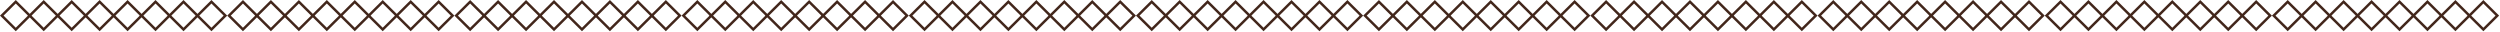 <svg width="1575" height="20" viewBox="0 0 1575 20" fill="none" xmlns="http://www.w3.org/2000/svg">
<path d="M2.242 9.843L9.924 17.461L17.607 9.843L9.924 2.223L2.242 9.843ZM9.924 19.685L0 9.843L9.924 -1.51027e-05L19.848 9.843L9.924 19.685Z" fill="#42261B"/>
<path d="M19.845 9.843L27.526 17.461L35.209 9.843L27.526 2.223L19.845 9.843ZM27.526 19.685L17.604 9.843L27.526 -1.51027e-05L37.45 9.843L27.526 19.685Z" fill="#42261B"/>
<path d="M37.471 9.843L45.152 17.461L52.835 9.843L45.152 2.223L37.471 9.843ZM45.152 19.685L35.228 9.843L45.152 -1.51027e-05L55.076 9.843L45.152 19.685Z" fill="#42261B"/>
<path d="M55.075 9.843L62.756 17.461L70.439 9.843L62.756 2.223L55.075 9.843ZM62.756 19.685L52.834 9.843L62.756 -1.51027e-05L72.68 9.843L62.756 19.685Z" fill="#42261B"/>
<path d="M72.69 9.843L80.372 17.461L88.054 9.843L80.372 2.223L72.69 9.843ZM80.372 19.685L70.449 9.843L80.372 -1.51027e-05L90.295 9.843L80.372 19.685Z" fill="#42261B"/>
<path d="M90.296 9.843L97.978 17.461L105.66 9.843L97.978 2.223L90.296 9.843ZM97.978 19.685L88.055 9.843L97.978 -1.51027e-05L107.901 9.843L97.978 19.685Z" fill="#42261B"/>
<path d="M107.919 9.843L115.6 17.461L123.283 9.843L115.6 2.223L107.919 9.843ZM115.6 19.685L105.678 9.843L115.6 -1.51027e-05L125.524 9.843L115.6 19.685Z" fill="#42261B"/>
<path d="M125.526 9.843L133.209 17.461L140.89 9.843L133.209 2.223L125.526 9.843ZM133.209 19.685L123.285 9.843L133.209 -1.51027e-05L143.131 9.843L133.209 19.685Z" fill="#42261B"/>
<path d="M145.373 9.843L153.055 17.461L160.737 9.843L153.055 2.223L145.373 9.843ZM153.055 19.685L143.131 9.843L153.055 -1.51027e-05L162.978 9.843L153.055 19.685Z" fill="#42261B"/>
<path d="M162.975 9.843L170.657 17.461L178.34 9.843L170.657 2.223L162.975 9.843ZM170.657 19.685L160.734 9.843L170.657 -1.51027e-05L180.581 9.843L170.657 19.685Z" fill="#42261B"/>
<path d="M180.602 9.843L188.283 17.461L195.966 9.843L188.283 2.223L180.602 9.843ZM188.283 19.685L178.359 9.843L188.283 -1.51027e-05L198.207 9.843L188.283 19.685Z" fill="#42261B"/>
<path d="M198.206 9.843L205.887 17.461L213.57 9.843L205.887 2.223L198.206 9.843ZM205.887 19.685L195.965 9.843L205.887 -1.51027e-05L215.811 9.843L205.887 19.685Z" fill="#42261B"/>
<path d="M215.821 9.843L223.502 17.461L231.185 9.843L223.502 2.223L215.821 9.843ZM223.502 19.685L213.58 9.843L223.502 -1.51027e-05L233.426 9.843L223.502 19.685Z" fill="#42261B"/>
<path d="M233.427 9.843L241.109 17.461L248.791 9.843L241.109 2.223L233.427 9.843ZM241.109 19.685L231.186 9.843L241.109 -1.51027e-05L251.032 9.843L241.109 19.685Z" fill="#42261B"/>
<path d="M251.05 9.843L258.731 17.461L266.414 9.843L258.731 2.223L251.05 9.843ZM258.731 19.685L248.809 9.843L258.731 -1.51027e-05L268.655 9.843L258.731 19.685Z" fill="#42261B"/>
<path d="M268.657 9.843L276.34 17.461L284.021 9.843L276.34 2.223L268.657 9.843ZM276.34 19.685L266.416 9.843L276.34 -1.51027e-05L286.262 9.843L276.34 19.685Z" fill="#42261B"/>
<path d="M288.504 9.843L296.185 17.461L303.868 9.843L296.185 2.223L288.504 9.843ZM296.185 19.685L286.262 9.843L296.185 -1.51027e-05L306.109 9.843L296.185 19.685Z" fill="#42261B"/>
<path d="M306.106 9.843L313.788 17.461L321.47 9.843L313.788 2.223L306.106 9.843ZM313.788 19.685L303.865 9.843L313.788 -1.51027e-05L323.711 9.843L313.788 19.685Z" fill="#42261B"/>
<path d="M323.733 9.843L331.414 17.461L339.097 9.843L331.414 2.223L323.733 9.843ZM331.414 19.685L321.49 9.843L331.414 -1.51027e-05L341.338 9.843L331.414 19.685Z" fill="#42261B"/>
<path d="M341.337 9.843L349.018 17.461L356.701 9.843L349.018 2.223L341.337 9.843ZM349.018 19.685L339.096 9.843L349.018 -1.51027e-05L358.942 9.843L349.018 19.685Z" fill="#42261B"/>
<path d="M358.952 9.843L366.633 17.461L374.316 9.843L366.633 2.223L358.952 9.843ZM366.633 19.685L356.711 9.843L366.633 -1.51027e-05L376.557 9.843L366.633 19.685Z" fill="#42261B"/>
<path d="M376.557 9.843L384.24 17.461L391.922 9.843L384.24 2.223L376.557 9.843ZM384.24 19.685L374.316 9.843L384.24 -1.51027e-05L394.163 9.843L384.24 19.685Z" fill="#42261B"/>
<path d="M394.18 9.843L401.862 17.461L409.545 9.843L401.862 2.223L394.18 9.843ZM401.862 19.685L391.939 9.843L401.862 -1.51027e-05L411.786 9.843L401.862 19.685Z" fill="#42261B"/>
<path d="M411.788 9.843L419.471 17.461L427.152 9.843L419.471 2.223L411.788 9.843ZM419.471 19.685L409.547 9.843L419.471 -1.51027e-05L429.393 9.843L419.471 19.685Z" fill="#42261B"/>
<path d="M431.637 9.843L439.318 17.461L447.001 9.843L439.318 2.223L431.637 9.843ZM439.318 19.685L429.395 9.843L439.318 -1.51027e-05L449.242 9.843L439.318 19.685Z" fill="#42261B"/>
<path d="M449.239 9.843L456.92 17.461L464.603 9.843L456.92 2.223L449.239 9.843ZM456.92 19.685L446.998 9.843L456.92 -1.51027e-05L466.844 9.843L456.92 19.685Z" fill="#42261B"/>
<path d="M466.865 9.843L474.547 17.461L482.23 9.843L474.547 2.223L466.865 9.843ZM474.547 19.685L464.623 9.843L474.547 -1.51027e-05L484.471 9.843L474.547 19.685Z" fill="#42261B"/>
<path d="M484.469 9.843L492.151 17.461L499.834 9.843L492.151 2.223L484.469 9.843ZM492.151 19.685L482.229 9.843L492.151 -1.51027e-05L502.075 9.843L492.151 19.685Z" fill="#42261B"/>
<path d="M502.085 9.843L509.766 17.461L517.449 9.843L509.766 2.223L502.085 9.843ZM509.766 19.685L499.844 9.843L509.766 -1.51027e-05L519.69 9.843L509.766 19.685Z" fill="#42261B"/>
<path d="M519.69 9.843L527.373 17.461L535.054 9.843L527.373 2.223L519.69 9.843ZM527.373 19.685L517.449 9.843L527.373 -1.51027e-05L537.295 9.843L527.373 19.685Z" fill="#42261B"/>
<path d="M537.313 9.843L544.995 17.461L552.677 9.843L544.995 2.223L537.313 9.843ZM544.995 19.685L535.072 9.843L544.995 -1.51027e-05L554.918 9.843L544.995 19.685Z" fill="#42261B"/>
<path d="M554.921 9.843L562.603 17.461L570.285 9.843L562.603 2.223L554.921 9.843ZM562.603 19.685L552.68 9.843L562.603 -1.51027e-05L572.526 9.843L562.603 19.685Z" fill="#42261B"/>
<path d="M574.768 9.843L582.449 17.461L590.132 9.843L582.449 2.223L574.768 9.843ZM582.449 19.685L572.525 9.843L582.449 -1.51027e-05L592.373 9.843L582.449 19.685Z" fill="#42261B"/>
<path d="M592.37 9.843L600.051 17.461L607.734 9.843L600.051 2.223L592.37 9.843ZM600.051 19.685L590.129 9.843L600.051 -1.51027e-05L609.975 9.843L600.051 19.685Z" fill="#42261B"/>
<path d="M609.996 9.843L617.678 17.461L625.36 9.843L617.678 2.223L609.996 9.843ZM617.678 19.685L607.754 9.843L617.678 -1.51027e-05L627.601 9.843L617.678 19.685Z" fill="#42261B"/>
<path d="M627.6 9.843L635.282 17.461L642.965 9.843L635.282 2.223L627.6 9.843ZM635.282 19.685L625.359 9.843L635.282 -1.51027e-05L645.206 9.843L635.282 19.685Z" fill="#42261B"/>
<path d="M645.216 9.843L652.897 17.461L660.58 9.843L652.897 2.223L645.216 9.843ZM652.897 19.685L642.975 9.843L652.897 -1.51027e-05L662.821 9.843L652.897 19.685Z" fill="#42261B"/>
<path d="M662.821 9.843L670.504 17.461L678.185 9.843L670.504 2.223L662.821 9.843ZM670.504 19.685L660.58 9.843L670.504 -1.51027e-05L680.426 9.843L670.504 19.685Z" fill="#42261B"/>
<path d="M680.444 9.843L688.126 17.461L695.808 9.843L688.126 2.223L680.444 9.843ZM688.126 19.685L678.203 9.843L688.126 -1.51027e-05L698.049 9.843L688.126 19.685Z" fill="#42261B"/>
<path d="M698.052 9.843L705.734 17.461L713.416 9.843L705.734 2.223L698.052 9.843ZM705.734 19.685L695.811 9.843L705.734 -1.51027e-05L715.657 9.843L705.734 19.685Z" fill="#42261B"/>
<path d="M717.899 9.843L725.58 17.461L733.263 9.843L725.58 2.223L717.899 9.843ZM725.58 19.685L715.656 9.843L725.58 -1.51027e-05L735.504 9.843L725.58 19.685Z" fill="#42261B"/>
<path d="M735.501 9.843L743.182 17.461L750.865 9.843L743.182 2.223L735.501 9.843ZM743.182 19.685L733.26 9.843L743.182 -1.51027e-05L753.106 9.843L743.182 19.685Z" fill="#42261B"/>
<path d="M753.127 9.843L760.808 17.461L768.491 9.843L760.808 2.223L753.127 9.843ZM760.808 19.685L750.885 9.843L760.808 -1.51027e-05L770.732 9.843L760.808 19.685Z" fill="#42261B"/>
<path d="M770.731 9.843L778.413 17.461L786.095 9.843L778.413 2.223L770.731 9.843ZM778.413 19.685L768.49 9.843L778.413 -1.51027e-05L788.336 9.843L778.413 19.685Z" fill="#42261B"/>
<path d="M788.346 9.843L796.028 17.461L803.711 9.843L796.028 2.223L788.346 9.843ZM796.028 19.685L786.105 9.843L796.028 -1.51027e-05L805.952 9.843L796.028 19.685Z" fill="#42261B"/>
<path d="M805.952 9.843L813.635 17.461L821.316 9.843L813.635 2.223L805.952 9.843ZM813.635 19.685L803.711 9.843L813.635 -1.51027e-05L823.557 9.843L813.635 19.685Z" fill="#42261B"/>
<path d="M823.575 9.843L831.256 17.461L838.939 9.843L831.256 2.223L823.575 9.843ZM831.256 19.685L821.334 9.843L831.256 -1.51027e-05L841.18 9.843L831.256 19.685Z" fill="#42261B"/>
<path d="M841.182 9.843L848.865 17.461L856.547 9.843L848.865 2.223L841.182 9.843ZM848.865 19.685L838.941 9.843L848.865 -1.51027e-05L858.788 9.843L848.865 19.685Z" fill="#42261B"/>
<path d="M861.029 9.843L868.711 17.461L876.394 9.843L868.711 2.223L861.029 9.843ZM868.711 19.685L858.787 9.843L868.711 -1.51027e-05L878.635 9.843L868.711 19.685Z" fill="#42261B"/>
<path d="M878.632 9.843L886.313 17.461L893.996 9.843L886.313 2.223L878.632 9.843ZM886.313 19.685L876.391 9.843L886.313 -1.51027e-05L896.237 9.843L886.313 19.685Z" fill="#42261B"/>
<path d="M896.258 9.843L903.939 17.461L911.622 9.843L903.939 2.223L896.258 9.843ZM903.939 19.685L894.016 9.843L903.939 -1.51027e-05L913.863 9.843L903.939 19.685Z" fill="#42261B"/>
<path d="M913.862 9.843L921.543 17.461L929.226 9.843L921.543 2.223L913.862 9.843ZM921.543 19.685L911.621 9.843L921.543 -1.51027e-05L931.467 9.843L921.543 19.685Z" fill="#42261B"/>
<path d="M931.477 9.843L939.159 17.461L946.842 9.843L939.159 2.223L931.477 9.843ZM939.159 19.685L929.236 9.843L939.159 -1.51027e-05L949.082 9.843L939.159 19.685Z" fill="#42261B"/>
<path d="M949.083 9.843L956.766 17.461L964.447 9.843L956.766 2.223L949.083 9.843ZM956.766 19.685L946.842 9.843L956.766 -1.51027e-05L966.688 9.843L956.766 19.685Z" fill="#42261B"/>
<path d="M966.706 9.843L974.387 17.461L982.07 9.843L974.387 2.223L966.706 9.843ZM974.387 19.685L964.465 9.843L974.387 -1.51027e-05L984.311 9.843L974.387 19.685Z" fill="#42261B"/>
<path d="M984.313 9.843L991.996 17.461L999.677 9.843L991.996 2.223L984.313 9.843ZM991.996 19.685L982.072 9.843L991.996 -1.51027e-05L1001.92 9.843L991.996 19.685Z" fill="#42261B"/>
<path d="M1004.16 9.843L1011.84 17.461L1019.53 9.843L1011.84 2.223L1004.16 9.843ZM1011.84 19.685L1001.92 9.843L1011.84 -1.51027e-05L1021.77 9.843L1011.84 19.685Z" fill="#42261B"/>
<path d="M1021.76 9.843L1029.45 17.461L1037.13 9.843L1029.45 2.223L1021.76 9.843ZM1029.45 19.685L1019.52 9.843L1029.45 -1.51027e-05L1039.37 9.843L1029.45 19.685Z" fill="#42261B"/>
<path d="M1039.39 9.843L1047.07 17.461L1054.75 9.843L1047.07 2.223L1039.39 9.843ZM1047.07 19.685L1037.15 9.843L1047.07 -1.51027e-05L1057 9.843L1047.07 19.685Z" fill="#42261B"/>
<path d="M1056.99 9.843L1064.68 17.461L1072.36 9.843L1064.68 2.223L1056.99 9.843ZM1064.68 19.685L1054.75 9.843L1064.68 -1.51027e-05L1074.6 9.843L1064.68 19.685Z" fill="#42261B"/>
<path d="M1074.61 9.843L1082.29 17.461L1089.97 9.843L1082.29 2.223L1074.61 9.843ZM1082.29 19.685L1072.37 9.843L1082.29 -1.51027e-05L1092.22 9.843L1082.29 19.685Z" fill="#42261B"/>
<path d="M1092.22 9.843L1099.9 17.461L1107.58 9.843L1099.9 2.223L1092.22 9.843ZM1099.9 19.685L1089.97 9.843L1099.9 -1.51027e-05L1109.82 9.843L1099.9 19.685Z" fill="#42261B"/>
<path d="M1109.84 9.843L1117.52 17.461L1125.2 9.843L1117.52 2.223L1109.84 9.843ZM1117.52 19.685L1107.6 9.843L1117.52 -1.51027e-05L1127.44 9.843L1117.52 19.685Z" fill="#42261B"/>
<path d="M1127.45 9.843L1135.13 17.461L1142.81 9.843L1135.13 2.223L1127.45 9.843ZM1135.13 19.685L1125.21 9.843L1135.13 -1.51027e-05L1145.05 9.843L1135.13 19.685Z" fill="#42261B"/>
<path d="M1147.29 9.843L1154.97 17.461L1162.66 9.843L1154.97 2.223L1147.29 9.843ZM1154.97 19.685L1145.05 9.843L1154.97 -1.51027e-05L1164.9 9.843L1154.97 19.685Z" fill="#42261B"/>
<path d="M1164.9 9.843L1172.58 17.461L1180.26 9.843L1172.58 2.223L1164.9 9.843ZM1172.58 19.685L1162.65 9.843L1172.58 -1.51027e-05L1182.5 9.843L1172.58 19.685Z" fill="#42261B"/>
<path d="M1182.52 9.843L1190.2 17.461L1197.89 9.843L1190.2 2.223L1182.52 9.843ZM1190.2 19.685L1180.28 9.843L1190.2 -1.51027e-05L1200.13 9.843L1190.2 19.685Z" fill="#42261B"/>
<path d="M1200.13 9.843L1207.81 17.461L1215.49 9.843L1207.81 2.223L1200.13 9.843ZM1207.81 19.685L1197.88 9.843L1207.81 -1.51027e-05L1217.73 9.843L1207.81 19.685Z" fill="#42261B"/>
<path d="M1217.74 9.843L1225.42 17.461L1233.11 9.843L1225.42 2.223L1217.74 9.843ZM1225.42 19.685L1215.5 9.843L1225.42 -1.51027e-05L1235.35 9.843L1225.42 19.685Z" fill="#42261B"/>
<path d="M1235.35 9.843L1243.03 17.461L1250.71 9.843L1243.03 2.223L1235.35 9.843ZM1243.03 19.685L1233.11 9.843L1243.03 -1.51027e-05L1252.95 9.843L1243.03 19.685Z" fill="#42261B"/>
<path d="M1252.97 9.843L1260.65 17.461L1268.33 9.843L1260.65 2.223L1252.97 9.843ZM1260.65 19.685L1250.73 9.843L1260.65 -1.51027e-05L1270.57 9.843L1260.65 19.685Z" fill="#42261B"/>
<path d="M1270.58 9.843L1278.26 17.461L1285.94 9.843L1278.26 2.223L1270.58 9.843ZM1278.26 19.685L1268.34 9.843L1278.26 -1.51027e-05L1288.18 9.843L1278.26 19.685Z" fill="#42261B"/>
<path d="M1290.42 9.843L1298.11 17.461L1305.79 9.843L1298.11 2.223L1290.42 9.843ZM1298.11 19.685L1288.18 9.843L1298.11 -1.51027e-05L1308.03 9.843L1298.11 19.685Z" fill="#42261B"/>
<path d="M1308.03 9.843L1315.71 17.461L1323.39 9.843L1315.71 2.223L1308.03 9.843ZM1315.71 19.685L1305.79 9.843L1315.71 -1.51027e-05L1325.63 9.843L1315.71 19.685Z" fill="#42261B"/>
<path d="M1325.65 9.843L1333.33 17.461L1341.02 9.843L1333.33 2.223L1325.65 9.843ZM1333.33 19.685L1323.41 9.843L1333.33 -1.51027e-05L1343.26 9.843L1333.33 19.685Z" fill="#42261B"/>
<path d="M1343.26 9.843L1350.94 17.461L1358.62 9.843L1350.94 2.223L1343.26 9.843ZM1350.94 19.685L1341.02 9.843L1350.94 -1.51027e-05L1360.86 9.843L1350.94 19.685Z" fill="#42261B"/>
<path d="M1360.87 9.843L1368.55 17.461L1376.24 9.843L1368.55 2.223L1360.87 9.843ZM1368.55 19.685L1358.63 9.843L1368.55 -1.51027e-05L1378.48 9.843L1368.55 19.685Z" fill="#42261B"/>
<path d="M1378.48 9.843L1386.16 17.461L1393.84 9.843L1386.16 2.223L1378.48 9.843ZM1386.16 19.685L1376.24 9.843L1386.16 -1.51027e-05L1396.08 9.843L1386.16 19.685Z" fill="#42261B"/>
<path d="M1396.1 9.843L1403.78 17.461L1411.46 9.843L1403.78 2.223L1396.1 9.843ZM1403.78 19.685L1393.86 9.843L1403.78 -1.51027e-05L1413.71 9.843L1403.78 19.685Z" fill="#42261B"/>
<path d="M1413.71 9.843L1421.39 17.461L1429.07 9.843L1421.39 2.223L1413.71 9.843ZM1421.39 19.685L1411.47 9.843L1421.39 -1.51027e-05L1431.31 9.843L1421.39 19.685Z" fill="#42261B"/>
<path d="M1433.55 9.843L1441.24 17.461L1448.92 9.843L1441.24 2.223L1433.55 9.843ZM1441.24 19.685L1431.31 9.843L1441.24 -1.51027e-05L1451.16 9.843L1441.24 19.685Z" fill="#42261B"/>
<path d="M1451.16 9.843L1458.84 17.461L1466.52 9.843L1458.84 2.223L1451.16 9.843ZM1458.84 19.685L1448.92 9.843L1458.84 -1.51027e-05L1468.76 9.843L1458.84 19.685Z" fill="#42261B"/>
<path d="M1468.78 9.843L1476.46 17.461L1484.15 9.843L1476.46 2.223L1468.78 9.843ZM1476.46 19.685L1466.54 9.843L1476.46 -1.51027e-05L1486.39 9.843L1476.46 19.685Z" fill="#42261B"/>
<path d="M1486.39 9.843L1494.07 17.461L1501.75 9.843L1494.07 2.223L1486.39 9.843ZM1494.07 19.685L1484.15 9.843L1494.07 -1.51027e-05L1503.99 9.843L1494.07 19.685Z" fill="#42261B"/>
<path d="M1504 9.843L1511.68 17.461L1519.37 9.843L1511.68 2.223L1504 9.843ZM1511.68 19.685L1501.76 9.843L1511.68 -1.51027e-05L1521.61 9.843L1511.68 19.685Z" fill="#42261B"/>
<path d="M1521.61 9.843L1529.29 17.461L1536.97 9.843L1529.29 2.223L1521.61 9.843ZM1529.29 19.685L1519.37 9.843L1529.29 -1.51027e-05L1539.21 9.843L1529.29 19.685Z" fill="#42261B"/>
<path d="M1539.23 9.843L1546.91 17.461L1554.6 9.843L1546.91 2.223L1539.23 9.843ZM1546.91 19.685L1536.99 9.843L1546.91 -1.51027e-05L1556.84 9.843L1546.91 19.685Z" fill="#42261B"/>
<path d="M1556.84 9.843L1564.52 17.461L1572.2 9.843L1564.52 2.223L1556.84 9.843ZM1564.52 19.685L1554.6 9.843L1564.52 -1.51027e-05L1574.44 9.843L1564.52 19.685Z" fill="#42261B"/>
</svg>
